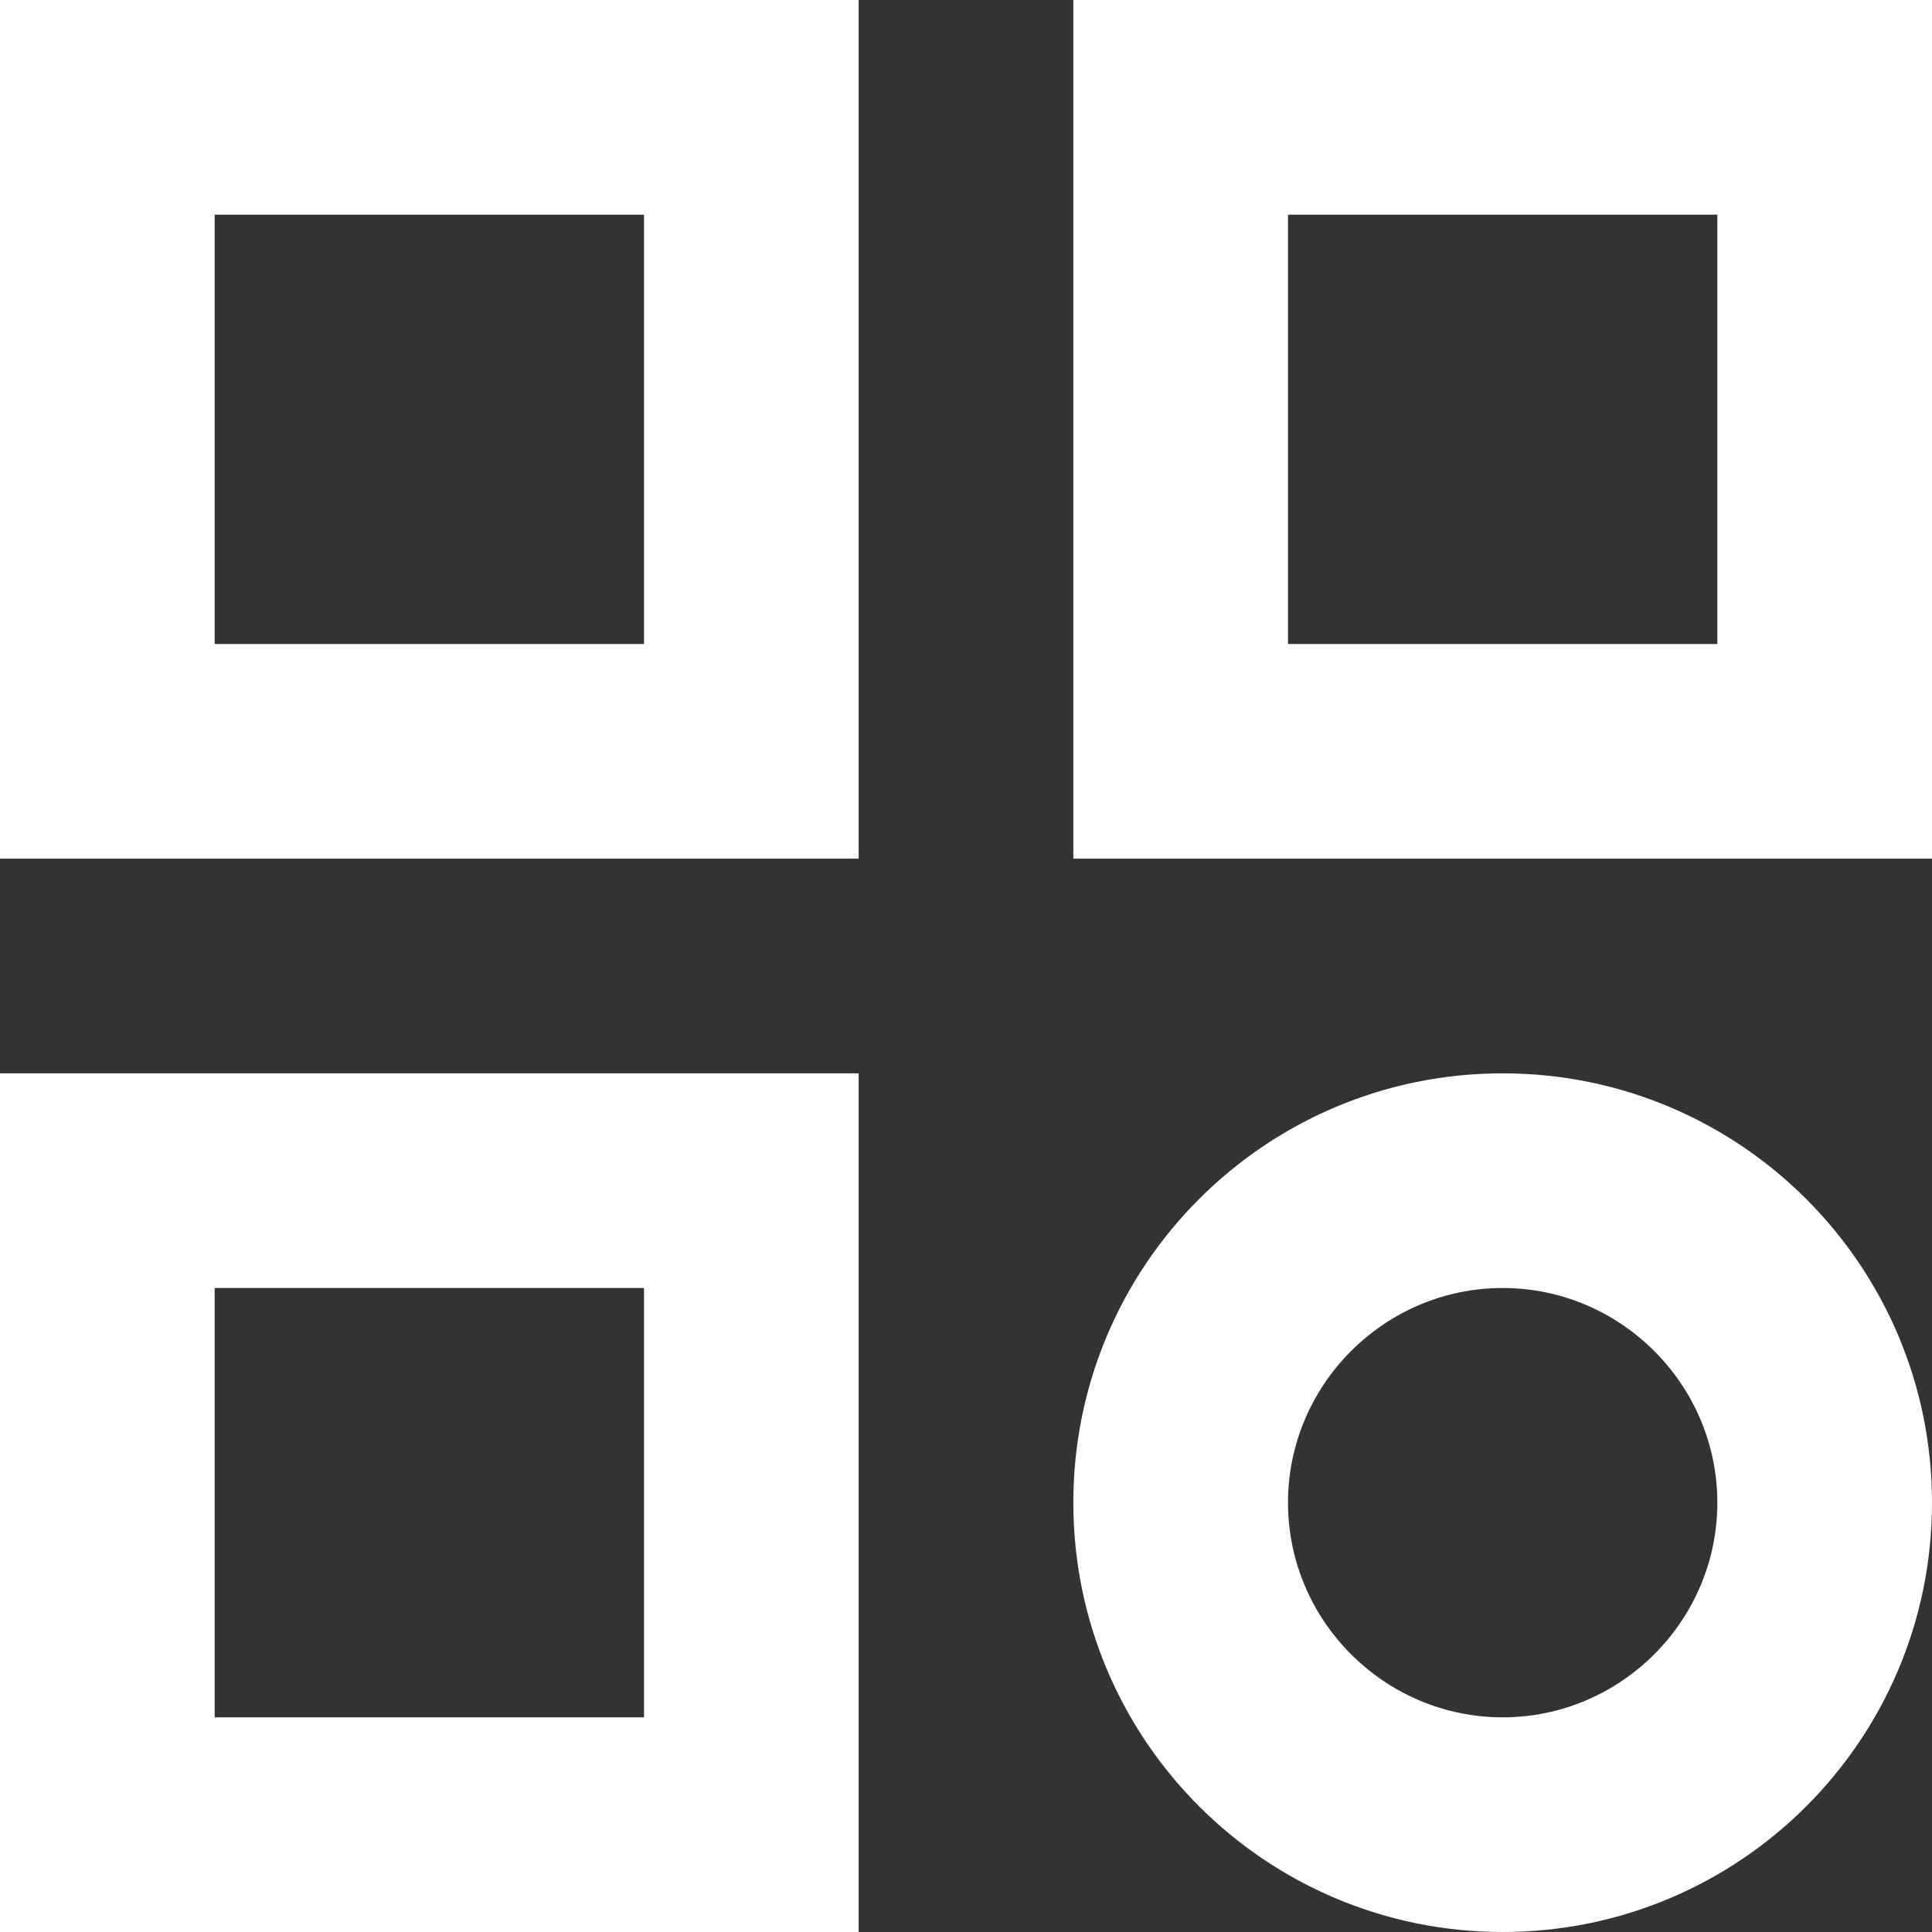 <?xml version="1.0" encoding="UTF-8"?><svg id="Layer_2" xmlns="http://www.w3.org/2000/svg" xmlns:xlink="http://www.w3.org/1999/xlink" viewBox="0 0 18 18"><rect x="0" y="0" width="18" height="18" fill="#333333" stroke="none"/><defs><style>.cls-1{fill:none;}.cls-2{clip-path:url(#clippath);}.cls-3{fill:#fff;}</style><clipPath id="clippath"><rect class="cls-1" width="18" height="18"/></clipPath></defs><g id="Layer_1-2"><g id="Group_748-2"><path id="Path_3262-2" class="cls-3" d="m2,2h4v4H2V2ZM0,8h8V0H0v8Z"/><path id="Path_3263-2" class="cls-3" d="m2,12h4v4H2v-4Zm-2,6h8v-8H0v8Z"/><g id="Group_747-2"><g class="cls-2"><g id="Group_746-2"><path id="Path_3264-2" class="cls-3" d="m14,10c-2.21,0-4,1.79-4,4s1.79,4,4,4,4-1.79,4-4-1.79-4-4-4m0,6c-1.1,0-2-.9-2-2s.9-2,2-2,2,.9,2,2-.9,2-2,2"/><path id="Path_3265-2" class="cls-3" d="m10,8h8V0h-8v8Zm6-2h-4V2h4v4Z"/></g></g></g></g></g></svg>